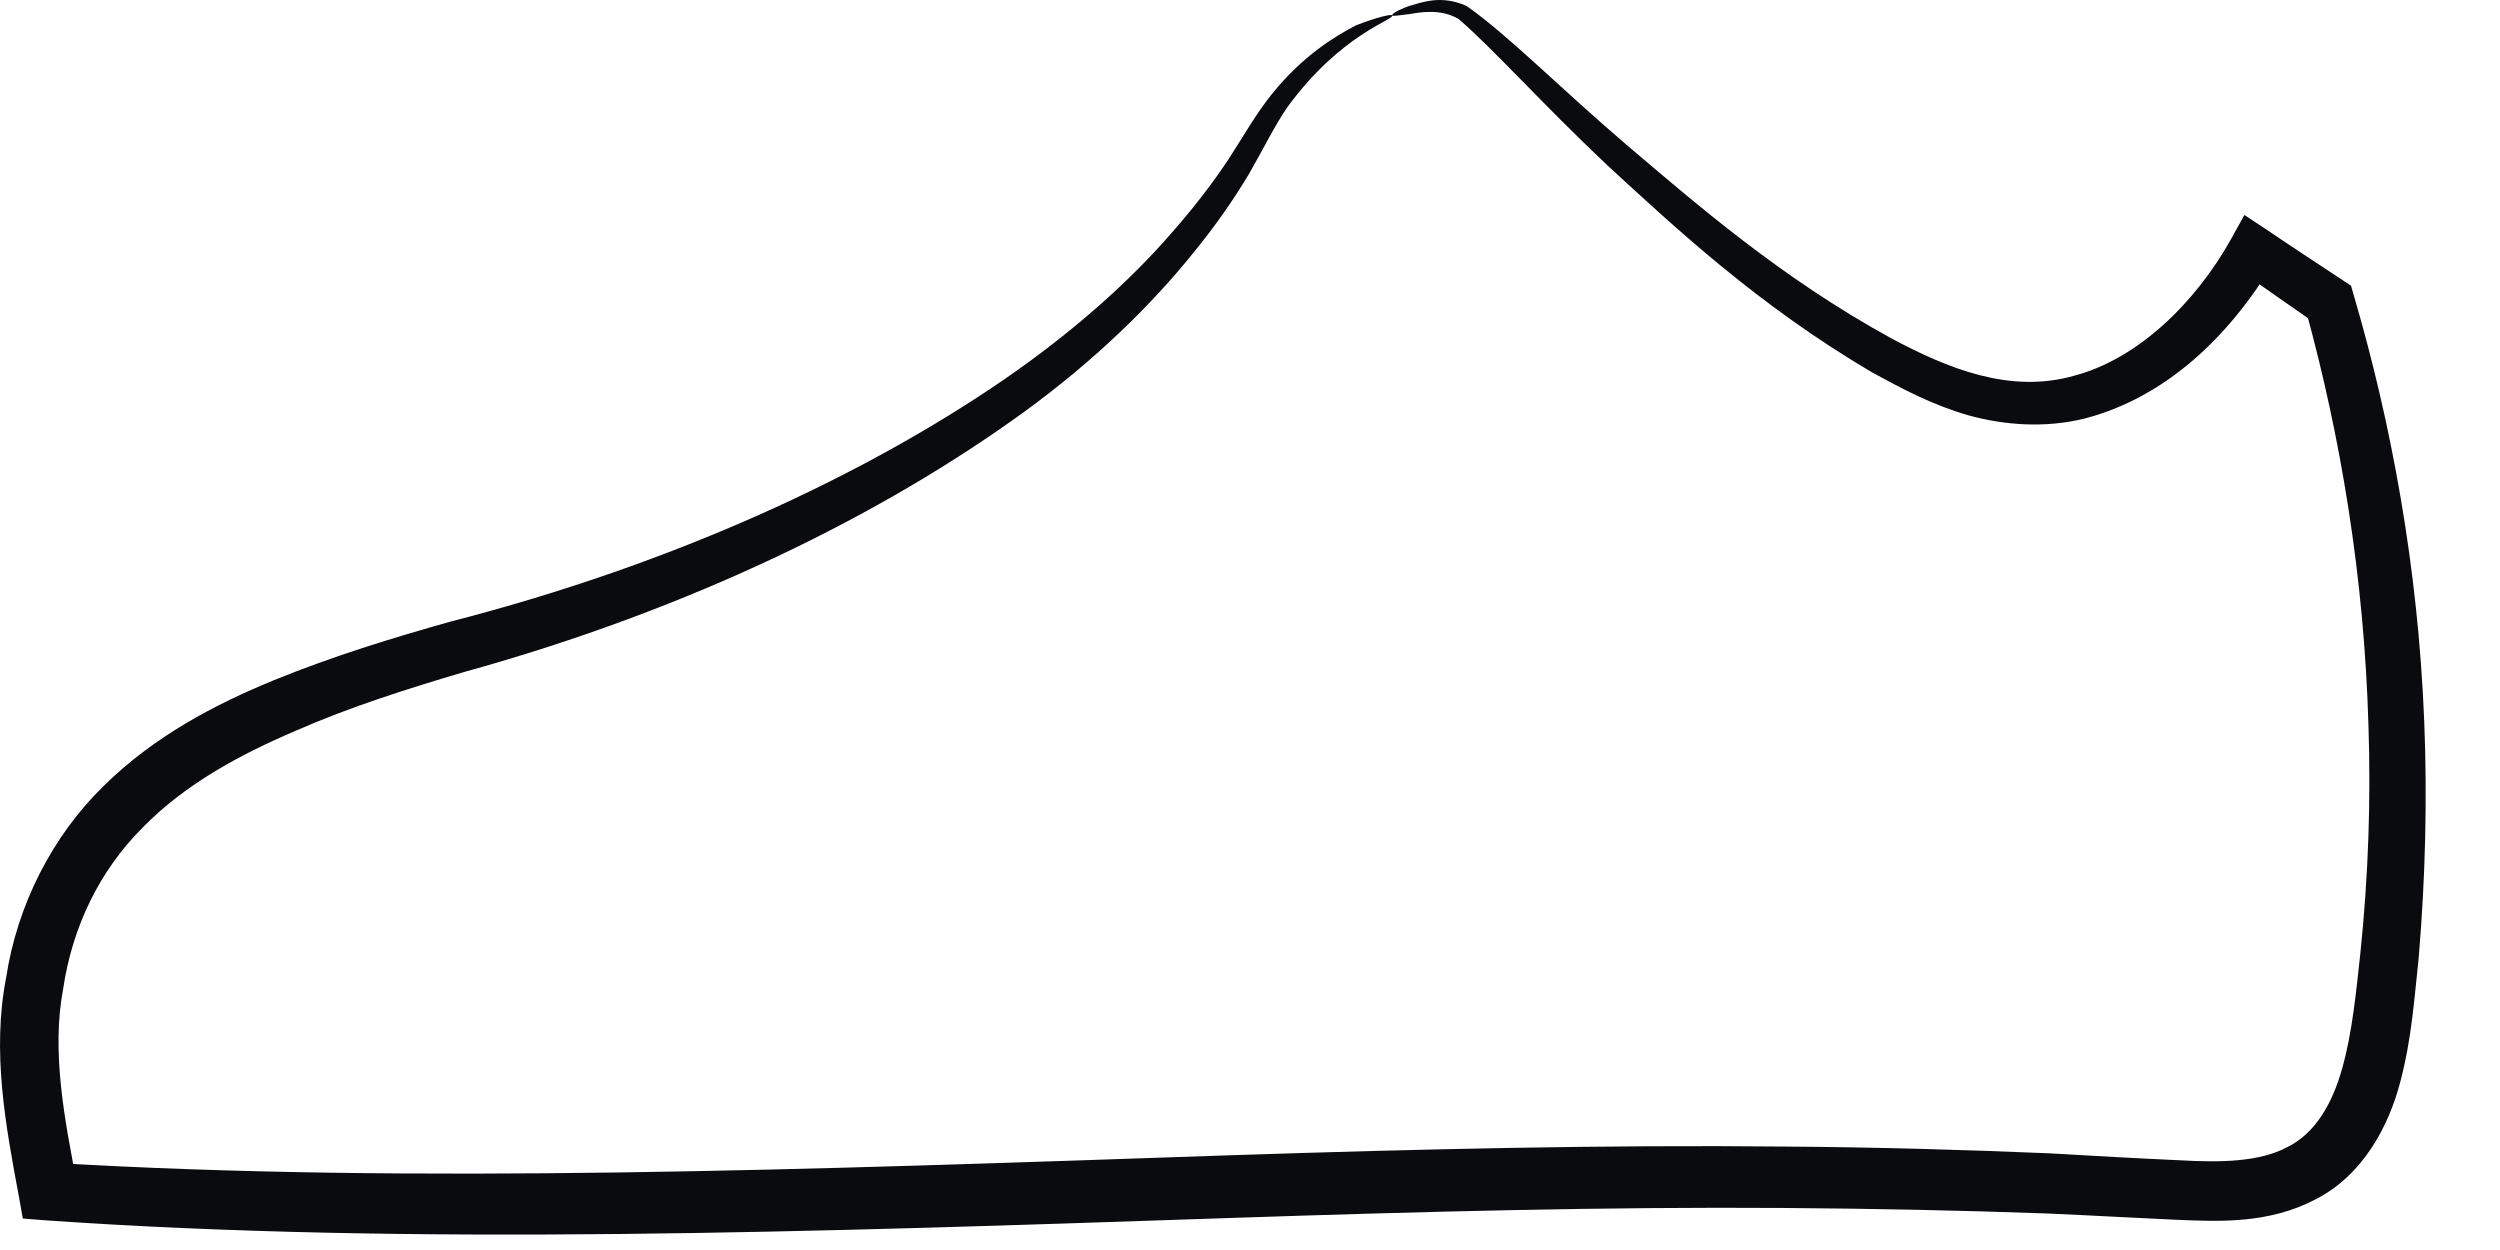 <?xml version="1.0" encoding="utf-8"?>
<svg xmlns="http://www.w3.org/2000/svg" fill="none" height="100%" overflow="visible" preserveAspectRatio="none" style="display: block;" viewBox="0 0 32 16" width="100%">
<path d="M17.82 0.196C17.812 0.18 17.884 0.132 18.035 0.077C18.186 0.037 18.44 -0.074 18.773 0.077C19.313 0.458 19.932 1.093 20.821 1.855C21.702 2.601 22.79 3.554 24.211 4.332C24.925 4.713 25.727 5.046 26.553 4.808C27.363 4.594 28.101 3.879 28.561 3.054L28.728 2.752L29.006 2.935C29.308 3.141 29.649 3.363 29.998 3.594L30.093 3.657L30.125 3.768C30.61 5.419 30.951 7.261 31.03 9.23C31.07 10.214 31.046 11.23 30.959 12.262C30.903 12.778 30.871 13.294 30.721 13.858C30.578 14.398 30.26 15.033 29.641 15.351C29.038 15.668 28.402 15.636 27.855 15.613C27.315 15.589 26.767 15.557 26.212 15.533C25.108 15.493 23.981 15.47 22.838 15.462C20.551 15.446 18.194 15.509 15.78 15.589C10.414 15.771 5.269 15.946 0.594 15.621L0.292 15.597L0.244 15.327C0.07 14.398 -0.105 13.461 0.078 12.517C0.22 11.58 0.673 10.699 1.324 10.063C1.975 9.421 2.753 9.016 3.507 8.706C4.269 8.396 5.023 8.166 5.754 7.96C8.651 7.214 11.057 6.086 12.843 4.864C13.732 4.252 14.462 3.601 15.01 2.966C15.288 2.649 15.526 2.339 15.725 2.038C15.915 1.744 16.082 1.45 16.28 1.204C16.669 0.72 17.082 0.466 17.36 0.323C17.646 0.212 17.812 0.18 17.82 0.196C17.86 0.251 17.169 0.426 16.479 1.371C16.32 1.601 16.177 1.895 15.986 2.228C15.796 2.546 15.566 2.879 15.288 3.22C14.74 3.903 14.018 4.61 13.113 5.269C11.311 6.578 8.866 7.793 5.936 8.603C5.214 8.817 4.483 9.047 3.777 9.357C3.07 9.659 2.364 10.04 1.824 10.595C1.276 11.143 0.927 11.858 0.808 12.659C0.657 13.461 0.824 14.319 0.99 15.176L0.641 14.882C5.277 15.16 10.39 14.97 15.756 14.787C18.17 14.708 20.543 14.652 22.846 14.676C23.997 14.684 25.132 14.716 26.243 14.763C26.799 14.795 27.347 14.827 27.894 14.851C28.418 14.882 28.919 14.874 29.276 14.684C29.633 14.509 29.855 14.128 29.982 13.668C30.109 13.215 30.157 12.707 30.212 12.207C30.316 11.207 30.348 10.23 30.316 9.278C30.26 7.372 29.959 5.586 29.514 3.967L29.641 4.141C29.3 3.903 28.966 3.673 28.665 3.459L29.109 3.347C28.538 4.308 27.72 5.086 26.688 5.356C26.18 5.483 25.656 5.443 25.195 5.316C24.727 5.181 24.346 4.975 23.965 4.768C22.496 3.903 21.44 2.911 20.575 2.117C19.726 1.315 19.106 0.617 18.67 0.243C18.44 0.109 18.186 0.156 18.043 0.18C17.908 0.196 17.82 0.212 17.82 0.196Z" fill="#090B0E" id="Vector"/>
</svg>